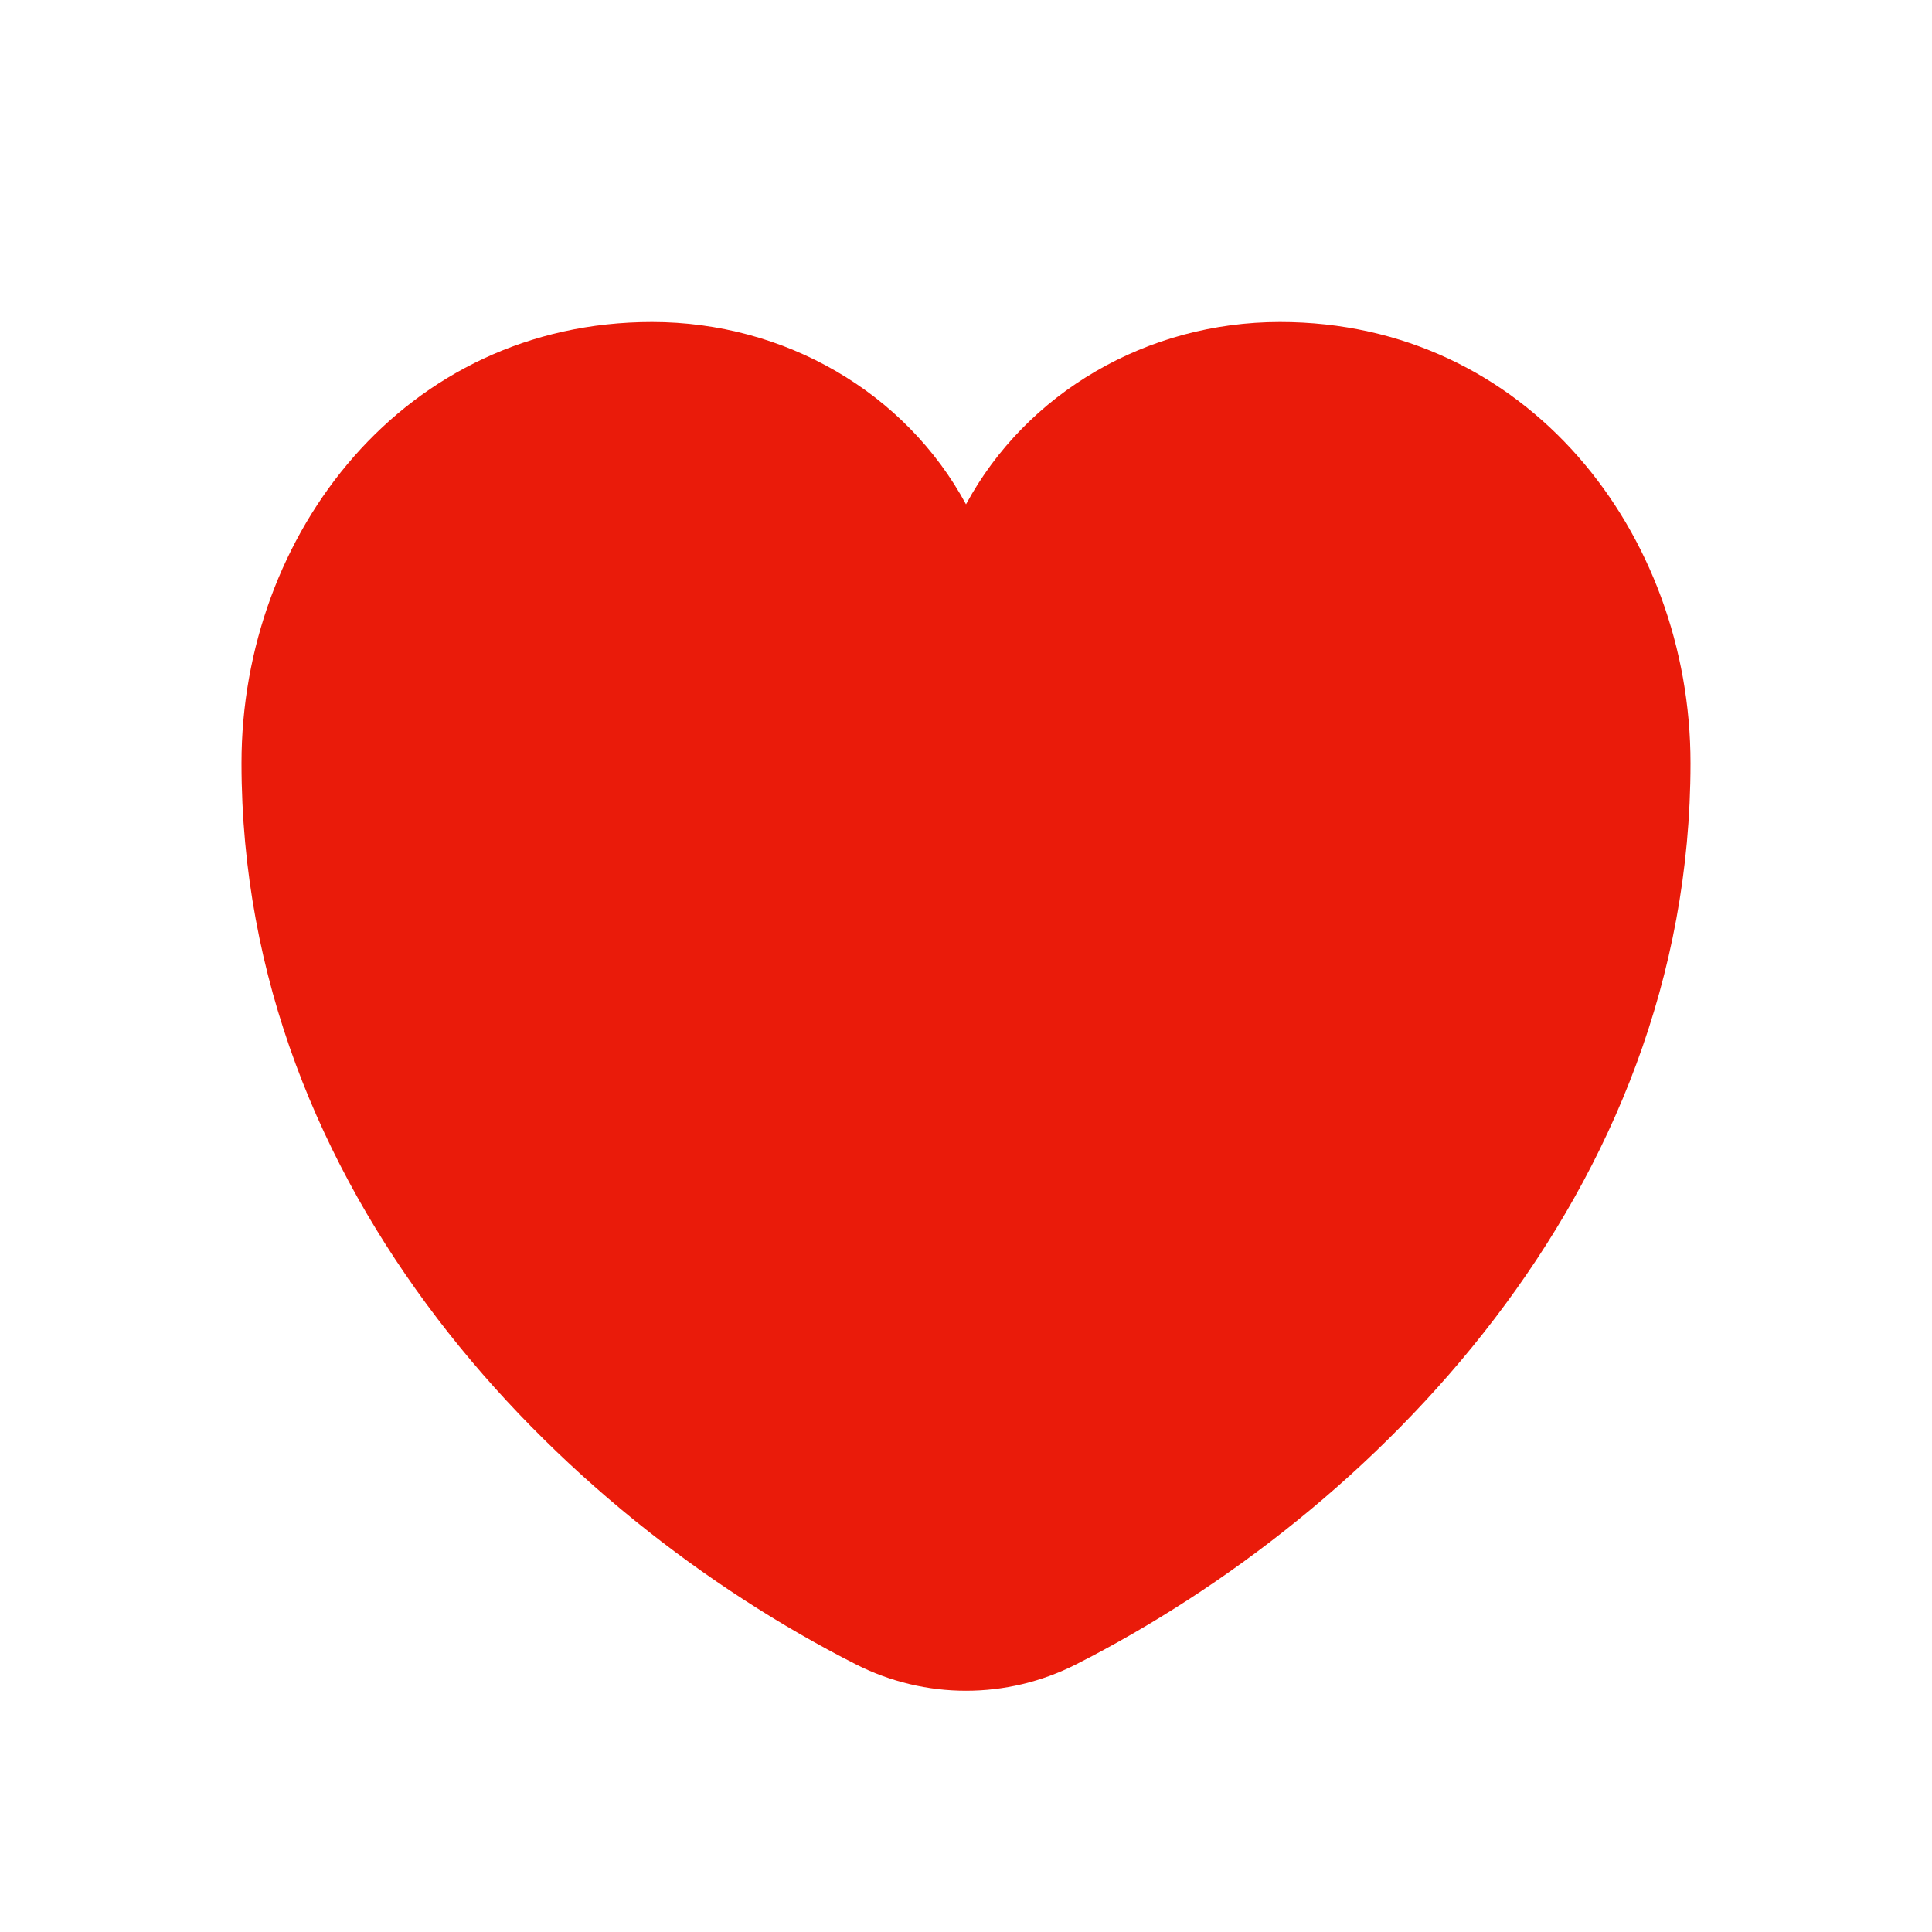<?xml version="1.0" encoding="UTF-8"?>
<svg xmlns="http://www.w3.org/2000/svg" width="24" height="24" viewBox="0 0 24 24" fill="none">
  <path d="M15.9 4C18.975 4 21 6.63 21 9.479C21 14.827 17.055 18.802 13.37 20.674C12.508 21.113 11.492 21.113 10.63 20.674C6.945 18.802 3 14.827 3 9.479C3 6.63 5.025 4 8.1 4C9.75 4 11.25 4.877 12 6.265C12.75 4.877 14.25 4 15.9 4Z" fill="#EA1B0A"></path>
</svg>
